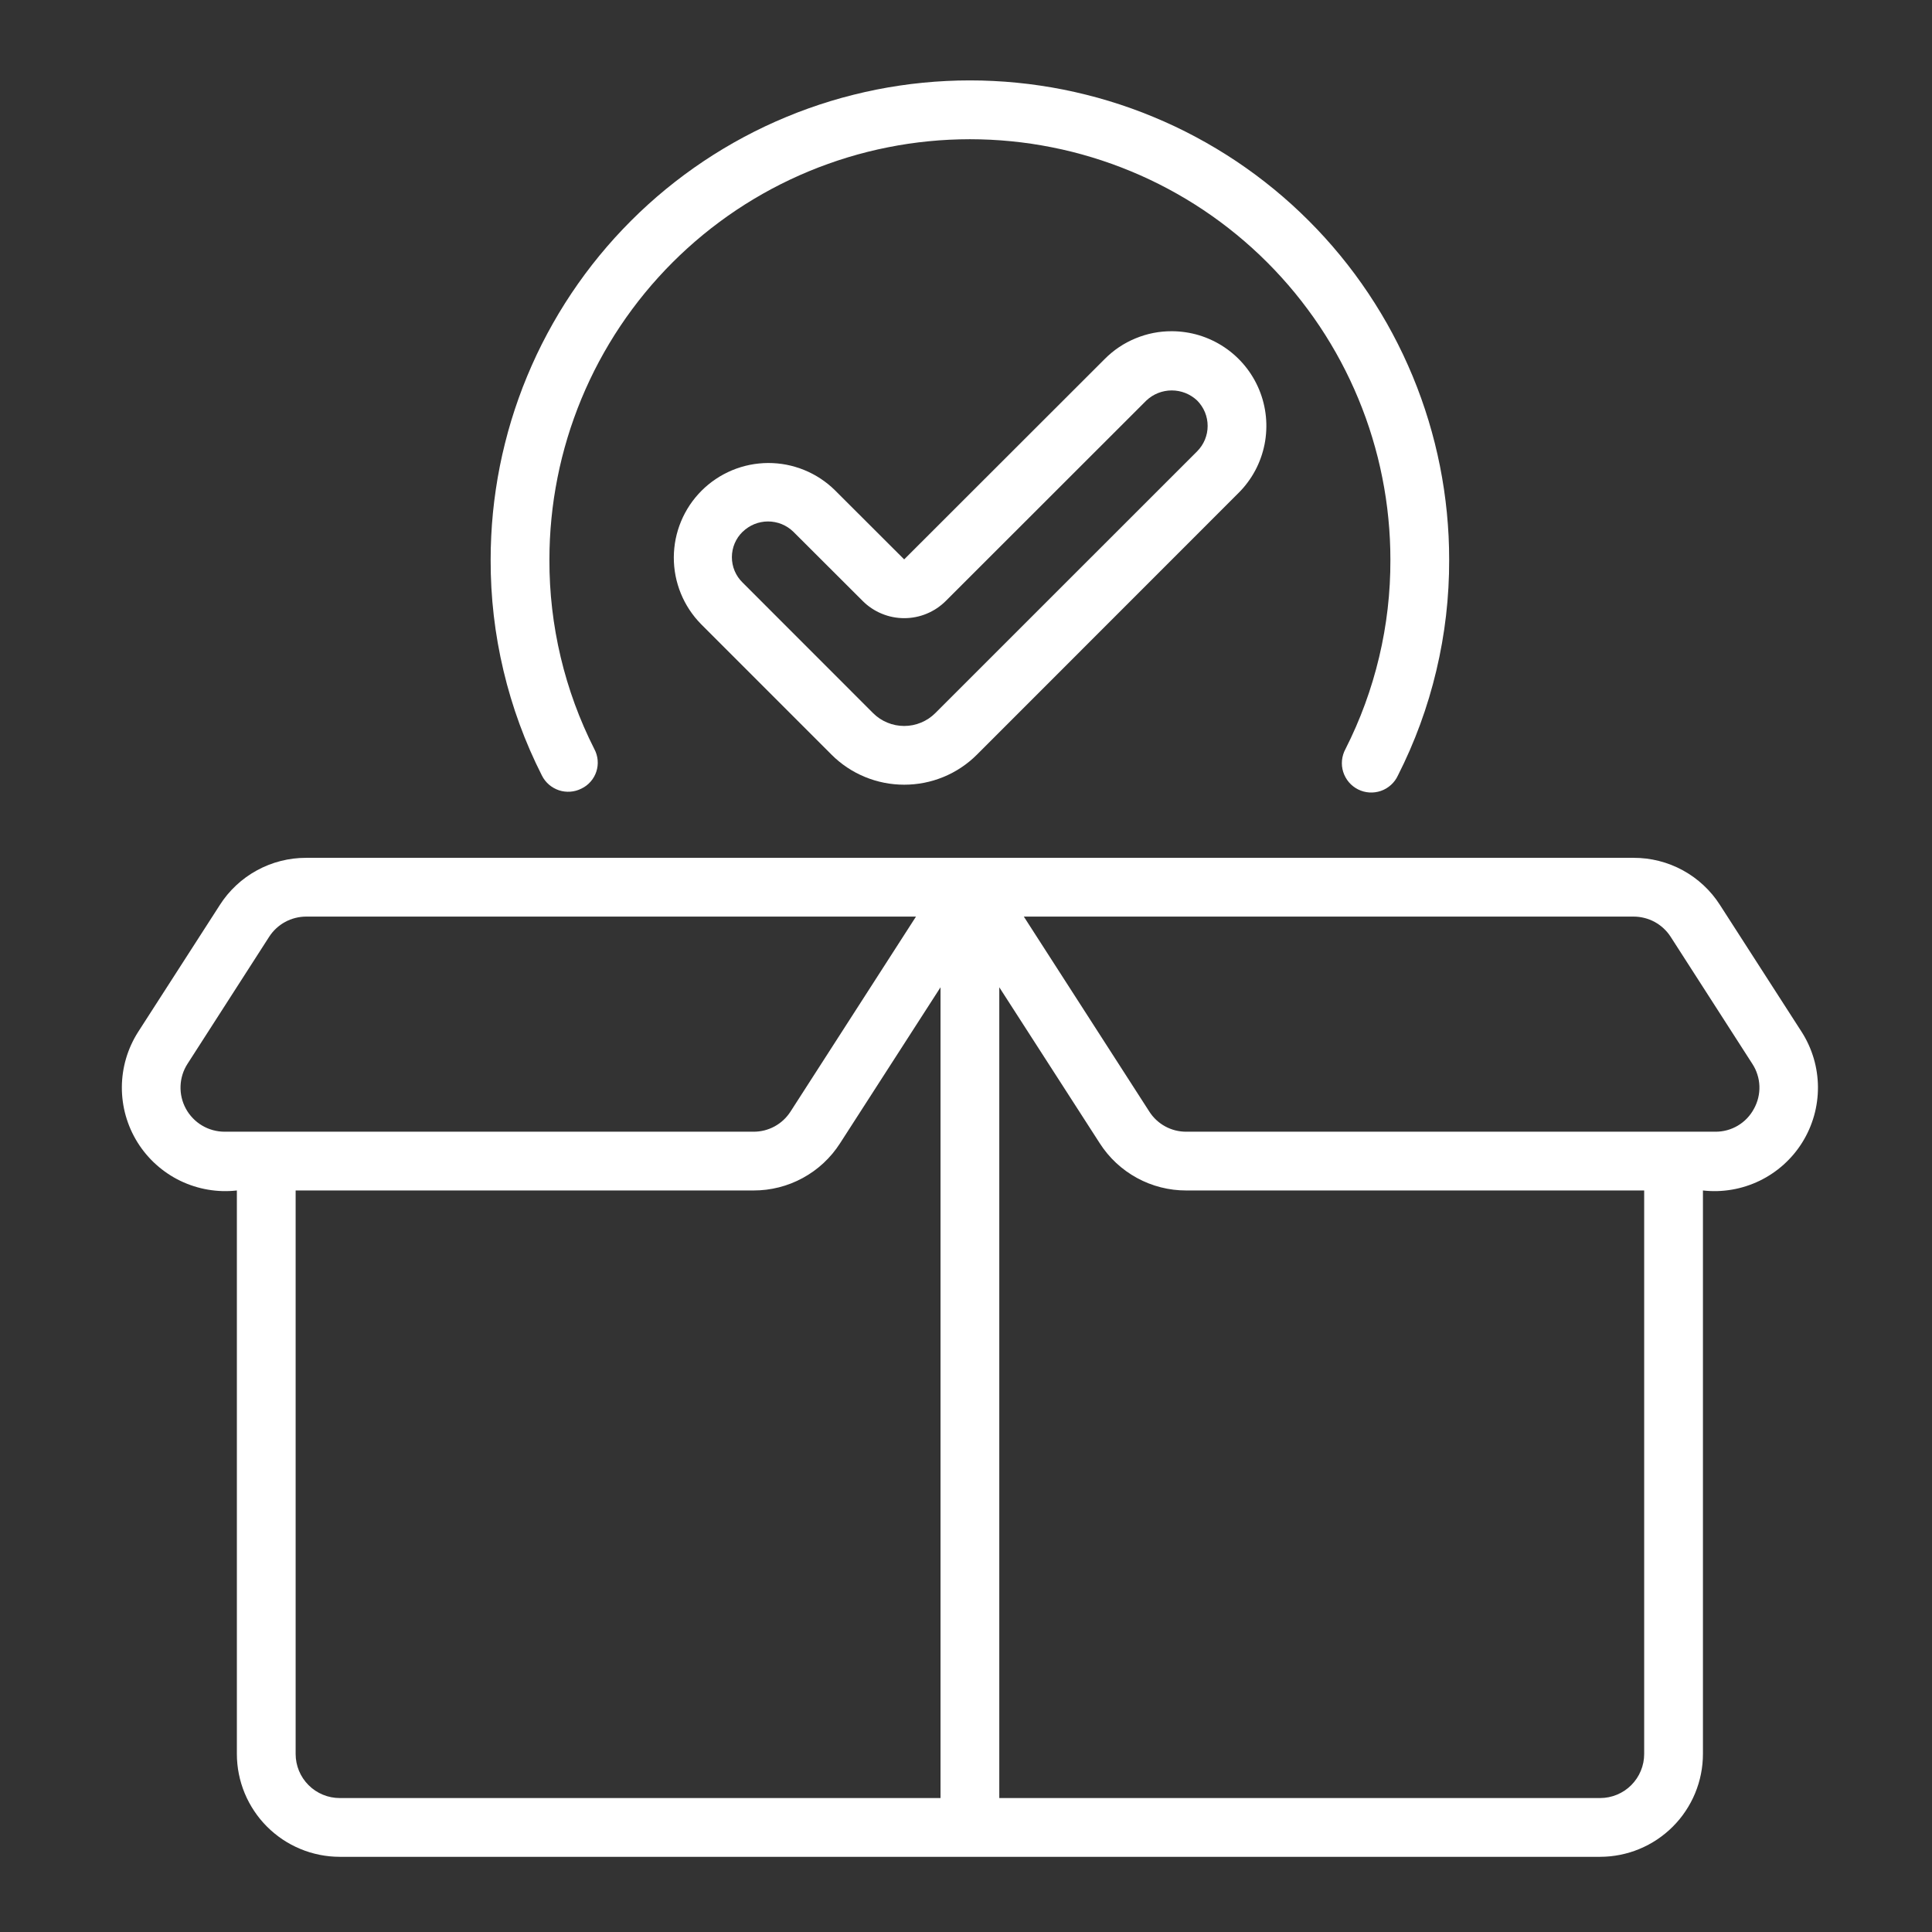 <svg xmlns="http://www.w3.org/2000/svg" xmlns:xlink="http://www.w3.org/1999/xlink" width="500" zoomAndPan="magnify" viewBox="0 0 375 375" height="500" preserveAspectRatio="xMidYMid meet" version="1.0"><rect x="0" y="0" width="375" height="375" fill="#333333" stroke="none"/><defs><clipPath id="f959339b75"><path d="M 95 15.465 L 282 15.465 L 282 154 L 95 154 Z M 95 15.465 " clip-rule="nonzero"/></clipPath></defs><path fill="#ffffff" d="M 349.707 200.301 L 333.848 175.66 C 332.949 174.25 331.891 172.977 330.668 171.84 C 329.449 170.699 328.105 169.73 326.641 168.93 C 325.172 168.129 323.633 167.523 322.012 167.113 C 320.395 166.703 318.75 166.5 317.078 166.504 L 59.438 166.504 C 57.766 166.5 56.121 166.703 54.504 167.113 C 52.887 167.523 51.344 168.129 49.879 168.93 C 48.41 169.73 47.066 170.699 45.848 171.84 C 44.625 172.977 43.566 174.25 42.668 175.66 L 26.809 200.301 C 26.301 201.094 25.852 201.922 25.461 202.781 C 25.07 203.637 24.742 204.52 24.473 205.426 C 24.207 206.328 24.004 207.246 23.867 208.18 C 23.73 209.113 23.656 210.055 23.652 210.996 C 23.648 211.941 23.707 212.879 23.836 213.812 C 23.961 214.75 24.152 215.668 24.41 216.578 C 24.668 217.484 24.988 218.371 25.367 219.234 C 25.75 220.098 26.191 220.93 26.688 221.73 C 27.188 222.531 27.738 223.293 28.348 224.016 C 28.953 224.738 29.605 225.414 30.309 226.047 C 31.008 226.676 31.75 227.254 32.535 227.781 C 33.316 228.309 34.133 228.777 34.98 229.188 C 35.832 229.598 36.703 229.949 37.602 230.234 C 38.5 230.523 39.414 230.75 40.344 230.906 C 41.273 231.066 42.211 231.16 43.156 231.188 C 44.098 231.215 45.039 231.176 45.977 231.07 L 45.977 340.441 C 45.977 341.098 46.008 341.75 46.074 342.398 C 46.137 343.051 46.234 343.695 46.363 344.336 C 46.492 344.977 46.648 345.609 46.84 346.234 C 47.031 346.859 47.25 347.477 47.5 348.078 C 47.75 348.684 48.031 349.273 48.34 349.848 C 48.648 350.426 48.984 350.984 49.348 351.527 C 49.711 352.07 50.098 352.598 50.512 353.102 C 50.93 353.605 51.367 354.09 51.828 354.551 C 52.293 355.016 52.773 355.453 53.281 355.867 C 53.785 356.281 54.309 356.672 54.852 357.035 C 55.395 357.398 55.957 357.734 56.531 358.043 C 57.109 358.352 57.699 358.629 58.301 358.879 C 58.906 359.133 59.52 359.352 60.145 359.543 C 60.77 359.73 61.406 359.891 62.047 360.02 C 62.688 360.148 63.332 360.242 63.984 360.309 C 64.633 360.371 65.285 360.406 65.938 360.406 L 310.578 360.406 C 311.23 360.406 311.883 360.371 312.535 360.309 C 313.184 360.242 313.828 360.148 314.469 360.02 C 315.113 359.891 315.746 359.73 316.371 359.543 C 316.996 359.352 317.609 359.133 318.215 358.879 C 318.816 358.629 319.406 358.352 319.984 358.043 C 320.559 357.734 321.121 357.398 321.664 357.035 C 322.207 356.672 322.73 356.281 323.234 355.867 C 323.742 355.453 324.227 355.016 324.688 354.551 C 325.148 354.09 325.586 353.605 326.004 353.102 C 326.418 352.598 326.805 352.07 327.168 351.527 C 327.531 350.984 327.867 350.426 328.176 349.848 C 328.484 349.273 328.766 348.684 329.016 348.078 C 329.266 347.477 329.484 346.859 329.676 346.234 C 329.867 345.609 330.027 344.977 330.152 344.336 C 330.281 343.695 330.379 343.051 330.441 342.398 C 330.508 341.75 330.539 341.098 330.539 340.441 L 330.539 231.07 C 331.477 231.176 332.418 231.215 333.363 231.188 C 334.305 231.16 335.242 231.066 336.172 230.906 C 337.102 230.75 338.016 230.523 338.914 230.234 C 339.812 229.949 340.684 229.598 341.535 229.188 C 342.383 228.777 343.199 228.309 343.98 227.781 C 344.766 227.254 345.508 226.676 346.207 226.047 C 346.91 225.414 347.562 224.738 348.172 224.016 C 348.777 223.293 349.328 222.531 349.828 221.73 C 350.324 220.93 350.766 220.098 351.148 219.234 C 351.527 218.371 351.848 217.484 352.105 216.578 C 352.363 215.668 352.555 214.75 352.68 213.812 C 352.809 212.879 352.867 211.941 352.863 210.996 C 352.859 210.055 352.785 209.113 352.648 208.18 C 352.512 207.246 352.309 206.328 352.043 205.426 C 351.773 204.52 351.445 203.637 351.055 202.781 C 350.664 201.922 350.215 201.094 349.707 200.301 Z M 43.578 219.664 C 42.812 219.664 42.059 219.559 41.32 219.355 C 40.578 219.152 39.879 218.855 39.219 218.461 C 38.562 218.07 37.965 217.598 37.434 217.043 C 36.898 216.492 36.449 215.879 36.082 215.203 C 35.715 214.531 35.441 213.82 35.266 213.074 C 35.09 212.328 35.016 211.57 35.043 210.805 C 35.07 210.035 35.199 209.289 35.426 208.555 C 35.656 207.824 35.977 207.133 36.395 206.488 L 52.25 181.82 C 52.637 181.219 53.094 180.676 53.617 180.191 C 54.141 179.703 54.719 179.293 55.344 178.949 C 55.973 178.609 56.633 178.352 57.324 178.176 C 58.02 178 58.723 177.91 59.438 177.91 L 177.793 177.91 L 153.438 215.758 C 153.051 216.359 152.598 216.902 152.074 217.391 C 151.551 217.879 150.973 218.293 150.344 218.637 C 149.719 218.977 149.055 219.234 148.363 219.41 C 147.668 219.582 146.965 219.668 146.25 219.664 Z M 57.383 340.441 L 57.383 231.07 L 146.25 231.07 C 147.922 231.074 149.566 230.871 151.188 230.461 C 152.809 230.051 154.352 229.445 155.82 228.645 C 157.289 227.844 158.633 226.875 159.859 225.738 C 161.082 224.598 162.145 223.324 163.047 221.918 L 182.555 191.629 L 182.555 349 L 65.938 349 C 65.375 349 64.82 348.945 64.27 348.836 C 63.719 348.727 63.184 348.562 62.664 348.348 C 62.145 348.133 61.652 347.867 61.184 347.559 C 60.719 347.246 60.285 346.891 59.891 346.492 C 59.492 346.094 59.137 345.664 58.824 345.195 C 58.512 344.73 58.25 344.234 58.035 343.719 C 57.82 343.199 57.656 342.664 57.547 342.113 C 57.438 341.562 57.383 341.004 57.383 340.441 Z M 319.133 340.441 C 319.133 341.004 319.078 341.562 318.969 342.113 C 318.859 342.664 318.695 343.199 318.48 343.719 C 318.266 344.234 318.004 344.73 317.691 345.195 C 317.379 345.664 317.023 346.094 316.629 346.492 C 316.23 346.891 315.797 347.246 315.332 347.559 C 314.863 347.867 314.371 348.133 313.852 348.348 C 313.332 348.562 312.797 348.727 312.246 348.836 C 311.695 348.945 311.141 349 310.578 349 L 193.961 349 L 193.961 191.629 L 213.469 221.918 C 214.371 223.324 215.434 224.598 216.656 225.738 C 217.883 226.875 219.227 227.844 220.695 228.645 C 222.164 229.445 223.707 230.051 225.328 230.461 C 226.949 230.871 228.594 231.074 230.266 231.07 L 319.133 231.07 Z M 340.438 215.215 C 340.074 215.895 339.629 216.508 339.098 217.066 C 338.566 217.621 337.969 218.094 337.309 218.488 C 336.648 218.879 335.945 219.176 335.203 219.375 C 334.461 219.574 333.707 219.672 332.938 219.664 L 230.266 219.664 C 229.551 219.668 228.848 219.582 228.152 219.41 C 227.461 219.234 226.797 218.977 226.172 218.637 C 225.543 218.293 224.965 217.879 224.441 217.391 C 223.918 216.902 223.465 216.359 223.082 215.758 L 198.723 177.91 L 317.078 177.91 C 317.793 177.91 318.496 178 319.191 178.176 C 319.883 178.352 320.543 178.609 321.172 178.949 C 321.797 179.293 322.375 179.703 322.898 180.191 C 323.422 180.676 323.879 181.219 324.266 181.82 L 340.125 206.488 C 340.547 207.133 340.875 207.82 341.105 208.555 C 341.34 209.285 341.473 210.039 341.5 210.809 C 341.527 211.578 341.449 212.336 341.27 213.082 C 341.09 213.832 340.812 214.543 340.438 215.215 Z M 340.438 215.215 " fill-opacity="1" fill-rule="nonzero"/><g clip-path="url(#f959339b75)"><path fill="#ffffff" d="M 105.188 150.539 C 101.895 144.047 99.406 137.258 97.727 130.176 C 96.043 123.09 95.211 115.91 95.234 108.629 C 95.234 107.105 95.27 105.586 95.348 104.066 C 95.422 102.543 95.531 101.027 95.68 99.512 C 95.832 97.996 96.016 96.484 96.242 94.98 C 96.465 93.473 96.723 91.973 97.02 90.48 C 97.316 88.988 97.652 87.504 98.023 86.027 C 98.391 84.551 98.797 83.082 99.238 81.625 C 99.68 80.168 100.16 78.723 100.672 77.289 C 101.184 75.855 101.73 74.438 102.316 73.031 C 102.898 71.625 103.516 70.234 104.164 68.855 C 104.816 67.48 105.5 66.121 106.219 64.777 C 106.938 63.434 107.688 62.109 108.469 60.805 C 109.25 59.5 110.066 58.215 110.91 56.949 C 111.758 55.684 112.633 54.438 113.539 53.215 C 114.445 51.992 115.383 50.793 116.348 49.617 C 117.316 48.438 118.309 47.285 119.332 46.156 C 120.355 45.031 121.402 43.93 122.48 42.852 C 123.555 41.773 124.66 40.727 125.785 39.703 C 126.914 38.68 128.066 37.688 129.242 36.719 C 130.422 35.754 131.621 34.82 132.844 33.91 C 134.066 33.004 135.312 32.129 136.578 31.281 C 137.844 30.438 139.129 29.621 140.434 28.84 C 141.738 28.059 143.062 27.309 144.406 26.59 C 145.75 25.871 147.109 25.188 148.484 24.535 C 149.859 23.887 151.254 23.27 152.66 22.688 C 154.066 22.102 155.484 21.555 156.918 21.043 C 158.352 20.531 159.797 20.051 161.254 19.609 C 162.711 19.168 164.18 18.762 165.656 18.395 C 167.133 18.023 168.617 17.691 170.109 17.391 C 171.602 17.094 173.102 16.836 174.609 16.613 C 176.113 16.387 177.625 16.203 179.141 16.055 C 180.656 15.902 182.172 15.793 183.695 15.719 C 185.215 15.641 186.734 15.605 188.258 15.605 C 189.781 15.605 191.301 15.641 192.824 15.719 C 194.344 15.793 195.859 15.902 197.375 16.055 C 198.891 16.203 200.402 16.387 201.906 16.613 C 203.414 16.836 204.914 17.094 206.406 17.391 C 207.898 17.691 209.383 18.023 210.859 18.395 C 212.336 18.762 213.805 19.168 215.262 19.609 C 216.719 20.051 218.164 20.531 219.598 21.043 C 221.031 21.555 222.449 22.102 223.855 22.688 C 225.262 23.27 226.656 23.887 228.031 24.535 C 229.406 25.188 230.766 25.871 232.109 26.59 C 233.453 27.309 234.777 28.059 236.082 28.84 C 237.387 29.621 238.672 30.438 239.941 31.281 C 241.207 32.129 242.449 33.004 243.672 33.91 C 244.895 34.82 246.094 35.754 247.273 36.719 C 248.449 37.688 249.602 38.68 250.73 39.703 C 251.855 40.727 252.961 41.773 254.035 42.852 C 255.113 43.93 256.164 45.031 257.184 46.156 C 258.207 47.285 259.199 48.438 260.168 49.617 C 261.133 50.793 262.07 51.992 262.977 53.215 C 263.883 54.438 264.758 55.684 265.605 56.949 C 266.449 58.215 267.266 59.5 268.047 60.805 C 268.832 62.109 269.582 63.434 270.297 64.777 C 271.016 66.121 271.699 67.48 272.352 68.855 C 273 70.234 273.617 71.625 274.203 73.031 C 274.785 74.438 275.332 75.855 275.844 77.289 C 276.355 78.723 276.836 80.168 277.277 81.625 C 277.719 83.082 278.125 84.551 278.496 86.027 C 278.863 87.504 279.199 88.988 279.496 90.48 C 279.793 91.973 280.051 93.473 280.277 94.98 C 280.5 96.484 280.684 97.996 280.836 99.512 C 280.984 101.027 281.094 102.543 281.172 104.066 C 281.246 105.586 281.281 107.105 281.281 108.629 C 281.305 115.91 280.473 123.09 278.789 130.172 C 277.109 137.254 274.621 144.043 271.328 150.535 C 271.168 150.883 270.973 151.207 270.746 151.516 C 270.52 151.824 270.266 152.105 269.98 152.359 C 269.695 152.617 269.391 152.84 269.062 153.035 C 268.734 153.23 268.391 153.391 268.027 153.516 C 267.668 153.641 267.297 153.727 266.918 153.777 C 266.539 153.828 266.16 153.844 265.781 153.816 C 265.398 153.793 265.023 153.727 264.656 153.629 C 264.289 153.527 263.934 153.391 263.59 153.219 C 263.25 153.047 262.93 152.844 262.629 152.605 C 262.328 152.371 262.055 152.105 261.809 151.816 C 261.562 151.523 261.348 151.211 261.164 150.875 C 260.98 150.543 260.828 150.191 260.715 149.828 C 260.602 149.465 260.523 149.09 260.484 148.711 C 260.445 148.332 260.445 147.949 260.484 147.57 C 260.52 147.191 260.594 146.816 260.707 146.453 C 260.816 146.09 260.965 145.738 261.148 145.402 C 264.035 139.707 266.215 133.754 267.691 127.539 C 269.168 121.324 269.895 115.027 269.875 108.641 C 269.875 107.305 269.844 105.969 269.777 104.637 C 269.711 103.301 269.613 101.969 269.48 100.641 C 269.352 99.312 269.188 97.988 268.992 96.664 C 268.797 95.344 268.566 94.027 268.305 92.719 C 268.047 91.406 267.754 90.105 267.43 88.809 C 267.105 87.516 266.746 86.227 266.359 84.949 C 265.973 83.672 265.555 82.402 265.105 81.145 C 264.652 79.887 264.172 78.641 263.66 77.406 C 263.152 76.172 262.609 74.953 262.039 73.746 C 261.469 72.539 260.867 71.344 260.238 70.168 C 259.609 68.988 258.949 67.828 258.262 66.68 C 257.578 65.535 256.863 64.406 256.121 63.297 C 255.379 62.188 254.609 61.094 253.812 60.023 C 253.016 58.949 252.195 57.895 251.348 56.863 C 250.5 55.832 249.629 54.82 248.73 53.832 C 247.836 52.84 246.914 51.875 245.969 50.93 C 245.023 49.984 244.059 49.062 243.07 48.168 C 242.078 47.27 241.066 46.398 240.035 45.551 C 239.004 44.703 237.949 43.883 236.879 43.086 C 235.805 42.289 234.711 41.52 233.602 40.777 C 232.492 40.035 231.363 39.324 230.219 38.637 C 229.07 37.949 227.91 37.293 226.73 36.66 C 225.555 36.031 224.359 35.43 223.152 34.859 C 221.945 34.289 220.727 33.746 219.492 33.238 C 218.258 32.727 217.012 32.246 215.754 31.797 C 214.496 31.344 213.227 30.926 211.949 30.539 C 210.672 30.152 209.387 29.793 208.09 29.469 C 206.793 29.145 205.492 28.852 204.18 28.594 C 202.871 28.332 201.555 28.105 200.234 27.906 C 198.914 27.711 197.586 27.547 196.258 27.418 C 194.93 27.285 193.598 27.188 192.262 27.121 C 190.93 27.059 189.594 27.023 188.258 27.023 C 186.922 27.023 185.586 27.059 184.254 27.121 C 182.918 27.188 181.586 27.285 180.258 27.418 C 178.93 27.547 177.605 27.711 176.281 27.906 C 174.961 28.105 173.645 28.332 172.336 28.594 C 171.023 28.852 169.723 29.145 168.426 29.469 C 167.133 29.793 165.844 30.152 164.566 30.539 C 163.289 30.926 162.02 31.344 160.762 31.797 C 159.504 32.246 158.258 32.727 157.023 33.238 C 155.789 33.746 154.57 34.289 153.363 34.859 C 152.156 35.43 150.961 36.031 149.785 36.66 C 148.605 37.293 147.445 37.949 146.297 38.637 C 145.152 39.324 144.023 40.035 142.914 40.777 C 141.805 41.52 140.711 42.289 139.641 43.086 C 138.566 43.883 137.512 44.703 136.48 45.551 C 135.449 46.398 134.438 47.27 133.449 48.168 C 132.457 49.062 131.492 49.984 130.547 50.93 C 129.602 51.875 128.68 52.84 127.785 53.832 C 126.887 54.82 126.016 55.832 125.168 56.863 C 124.32 57.895 123.5 58.949 122.703 60.023 C 121.906 61.094 121.137 62.188 120.395 63.297 C 119.652 64.406 118.941 65.535 118.254 66.68 C 117.566 67.828 116.91 68.988 116.277 70.168 C 115.648 71.344 115.047 72.539 114.477 73.746 C 113.906 74.953 113.367 76.172 112.855 77.406 C 112.344 78.641 111.863 79.887 111.414 81.145 C 110.961 82.402 110.543 83.672 110.156 84.949 C 109.77 86.227 109.41 87.516 109.086 88.809 C 108.762 90.105 108.469 91.406 108.211 92.719 C 107.949 94.027 107.723 95.344 107.523 96.664 C 107.328 97.988 107.164 99.312 107.035 100.641 C 106.902 101.969 106.805 103.301 106.738 104.637 C 106.676 105.969 106.641 107.305 106.641 108.641 C 106.621 115.027 107.352 121.328 108.824 127.539 C 110.301 133.754 112.48 139.707 115.367 145.406 C 115.547 145.738 115.688 146.086 115.793 146.445 C 115.902 146.809 115.973 147.176 116.004 147.551 C 116.035 147.926 116.031 148.301 115.988 148.676 C 115.945 149.051 115.863 149.414 115.746 149.773 C 115.629 150.133 115.477 150.473 115.289 150.801 C 115.102 151.129 114.887 151.434 114.637 151.715 C 114.387 152 114.113 152.254 113.812 152.484 C 113.512 152.711 113.191 152.906 112.852 153.066 C 112.52 153.238 112.172 153.371 111.809 153.473 C 111.449 153.574 111.082 153.637 110.707 153.664 C 110.332 153.691 109.961 153.684 109.586 153.637 C 109.215 153.594 108.852 153.512 108.496 153.395 C 108.141 153.273 107.797 153.125 107.473 152.938 C 107.145 152.754 106.84 152.539 106.559 152.297 C 106.273 152.051 106.016 151.781 105.785 151.484 C 105.555 151.188 105.355 150.875 105.188 150.539 Z M 105.188 150.539 " fill-opacity="1" fill-rule="nonzero"/></g><path fill="#ffffff" d="M 175.512 152.309 C 174.199 152.309 172.902 152.184 171.617 151.93 C 170.328 151.676 169.082 151.297 167.871 150.797 C 166.66 150.297 165.508 149.684 164.418 148.957 C 163.328 148.227 162.32 147.402 161.395 146.473 L 136.066 121.137 C 135.648 120.707 135.25 120.262 134.871 119.797 C 134.496 119.332 134.145 118.848 133.812 118.348 C 133.484 117.848 133.18 117.332 132.902 116.805 C 132.621 116.273 132.371 115.73 132.145 115.176 C 131.918 114.621 131.719 114.059 131.551 113.484 C 131.379 112.91 131.234 112.328 131.121 111.742 C 131.008 111.152 130.922 110.562 130.867 109.965 C 130.812 109.367 130.785 108.77 130.785 108.172 C 130.789 107.574 130.82 106.977 130.883 106.379 C 130.941 105.785 131.031 105.195 131.148 104.605 C 131.27 104.02 131.414 103.441 131.59 102.867 C 131.766 102.293 131.969 101.73 132.199 101.18 C 132.43 100.625 132.684 100.086 132.969 99.559 C 133.25 99.031 133.559 98.52 133.891 98.02 C 134.227 97.523 134.582 97.043 134.961 96.582 C 135.344 96.117 135.746 95.676 136.168 95.25 C 136.59 94.828 137.035 94.426 137.496 94.047 C 137.961 93.664 138.438 93.309 138.938 92.977 C 139.434 92.641 139.945 92.336 140.477 92.051 C 141.004 91.77 141.543 91.512 142.094 91.281 C 142.648 91.051 143.211 90.848 143.785 90.672 C 144.355 90.496 144.938 90.352 145.523 90.23 C 146.109 90.113 146.699 90.023 147.297 89.965 C 147.891 89.902 148.488 89.871 149.09 89.867 C 149.688 89.867 150.285 89.895 150.883 89.949 C 151.477 90.004 152.07 90.09 152.656 90.203 C 153.246 90.316 153.824 90.461 154.398 90.633 C 154.973 90.801 155.539 91 156.094 91.227 C 156.648 91.453 157.188 91.703 157.719 91.984 C 158.25 92.262 158.766 92.566 159.266 92.895 C 159.766 93.223 160.246 93.578 160.715 93.953 C 161.18 94.328 161.625 94.727 162.051 95.148 L 175.5 108.578 L 214.441 69.668 C 216.16 67.941 218.145 66.609 220.398 65.68 C 222.648 64.746 224.996 64.285 227.434 64.289 C 228.336 64.289 229.234 64.359 230.129 64.492 C 231.023 64.625 231.902 64.82 232.766 65.082 C 233.629 65.348 234.469 65.672 235.285 66.059 C 236.105 66.445 236.887 66.891 237.637 67.391 C 238.391 67.895 239.102 68.449 239.77 69.055 C 240.438 69.66 241.059 70.316 241.633 71.012 C 242.207 71.711 242.723 72.449 243.188 73.223 C 243.652 74 244.059 74.805 244.402 75.637 C 244.75 76.473 245.031 77.328 245.25 78.207 C 245.469 79.082 245.625 79.969 245.711 80.867 C 245.801 81.77 245.824 82.668 245.777 83.57 C 245.734 84.473 245.625 85.367 245.449 86.254 C 245.27 87.141 245.031 88.008 244.727 88.859 C 244.422 89.711 244.059 90.535 243.633 91.332 C 243.207 92.129 242.723 92.891 242.184 93.613 C 241.648 94.34 241.059 95.023 240.418 95.66 L 189.625 146.473 C 188.699 147.398 187.691 148.227 186.602 148.953 C 185.512 149.684 184.359 150.297 183.148 150.797 C 181.938 151.297 180.691 151.676 179.402 151.93 C 178.117 152.184 176.82 152.309 175.512 152.309 Z M 144.137 103.223 C 143.809 103.543 143.516 103.891 143.254 104.27 C 142.996 104.648 142.777 105.051 142.598 105.473 C 142.418 105.898 142.285 106.336 142.195 106.785 C 142.102 107.234 142.059 107.691 142.059 108.148 C 142.059 108.609 142.102 109.062 142.195 109.512 C 142.285 109.965 142.418 110.398 142.598 110.824 C 142.777 111.246 142.996 111.648 143.254 112.027 C 143.516 112.406 143.809 112.754 144.137 113.074 L 169.449 138.402 C 169.848 138.801 170.277 139.156 170.746 139.469 C 171.215 139.781 171.707 140.043 172.227 140.258 C 172.746 140.473 173.281 140.637 173.832 140.746 C 174.383 140.855 174.938 140.91 175.5 140.91 C 176.062 140.91 176.617 140.855 177.168 140.746 C 177.719 140.637 178.254 140.473 178.773 140.258 C 179.293 140.043 179.785 139.781 180.254 139.469 C 180.723 139.156 181.152 138.801 181.551 138.402 L 232.367 87.598 C 232.688 87.273 232.977 86.922 233.23 86.543 C 233.484 86.16 233.699 85.762 233.875 85.336 C 234.047 84.914 234.18 84.48 234.27 84.031 C 234.359 83.582 234.402 83.129 234.402 82.672 C 234.402 82.215 234.359 81.762 234.27 81.312 C 234.18 80.863 234.047 80.426 233.875 80.004 C 233.699 79.582 233.484 79.18 233.23 78.801 C 232.977 78.418 232.688 78.066 232.367 77.742 C 232.035 77.43 231.68 77.152 231.297 76.91 C 230.914 76.664 230.512 76.457 230.09 76.289 C 229.668 76.121 229.23 75.996 228.785 75.91 C 228.34 75.824 227.891 75.781 227.434 75.781 C 226.98 75.781 226.531 75.824 226.086 75.91 C 225.637 75.996 225.203 76.121 224.781 76.289 C 224.359 76.457 223.957 76.664 223.574 76.906 C 223.191 77.152 222.836 77.43 222.504 77.742 L 183.574 116.648 C 183.043 117.18 182.465 117.648 181.844 118.066 C 181.223 118.48 180.562 118.832 179.871 119.117 C 179.18 119.406 178.469 119.621 177.734 119.766 C 177 119.914 176.258 119.984 175.512 119.984 C 174.762 119.984 174.02 119.914 173.285 119.766 C 172.551 119.621 171.84 119.406 171.148 119.117 C 170.457 118.832 169.797 118.48 169.176 118.066 C 168.555 117.652 167.977 117.18 167.449 116.648 L 154 103.223 C 153.676 102.902 153.32 102.621 152.941 102.371 C 152.559 102.121 152.156 101.906 151.734 101.734 C 151.312 101.562 150.879 101.434 150.43 101.348 C 149.984 101.258 149.531 101.215 149.074 101.215 C 148.621 101.215 148.168 101.258 147.719 101.348 C 147.273 101.434 146.84 101.562 146.418 101.734 C 145.992 101.906 145.594 102.121 145.211 102.371 C 144.828 102.621 144.477 102.902 144.148 103.223 Z M 144.137 103.223 " fill-opacity="1" fill-rule="nonzero"/></svg>